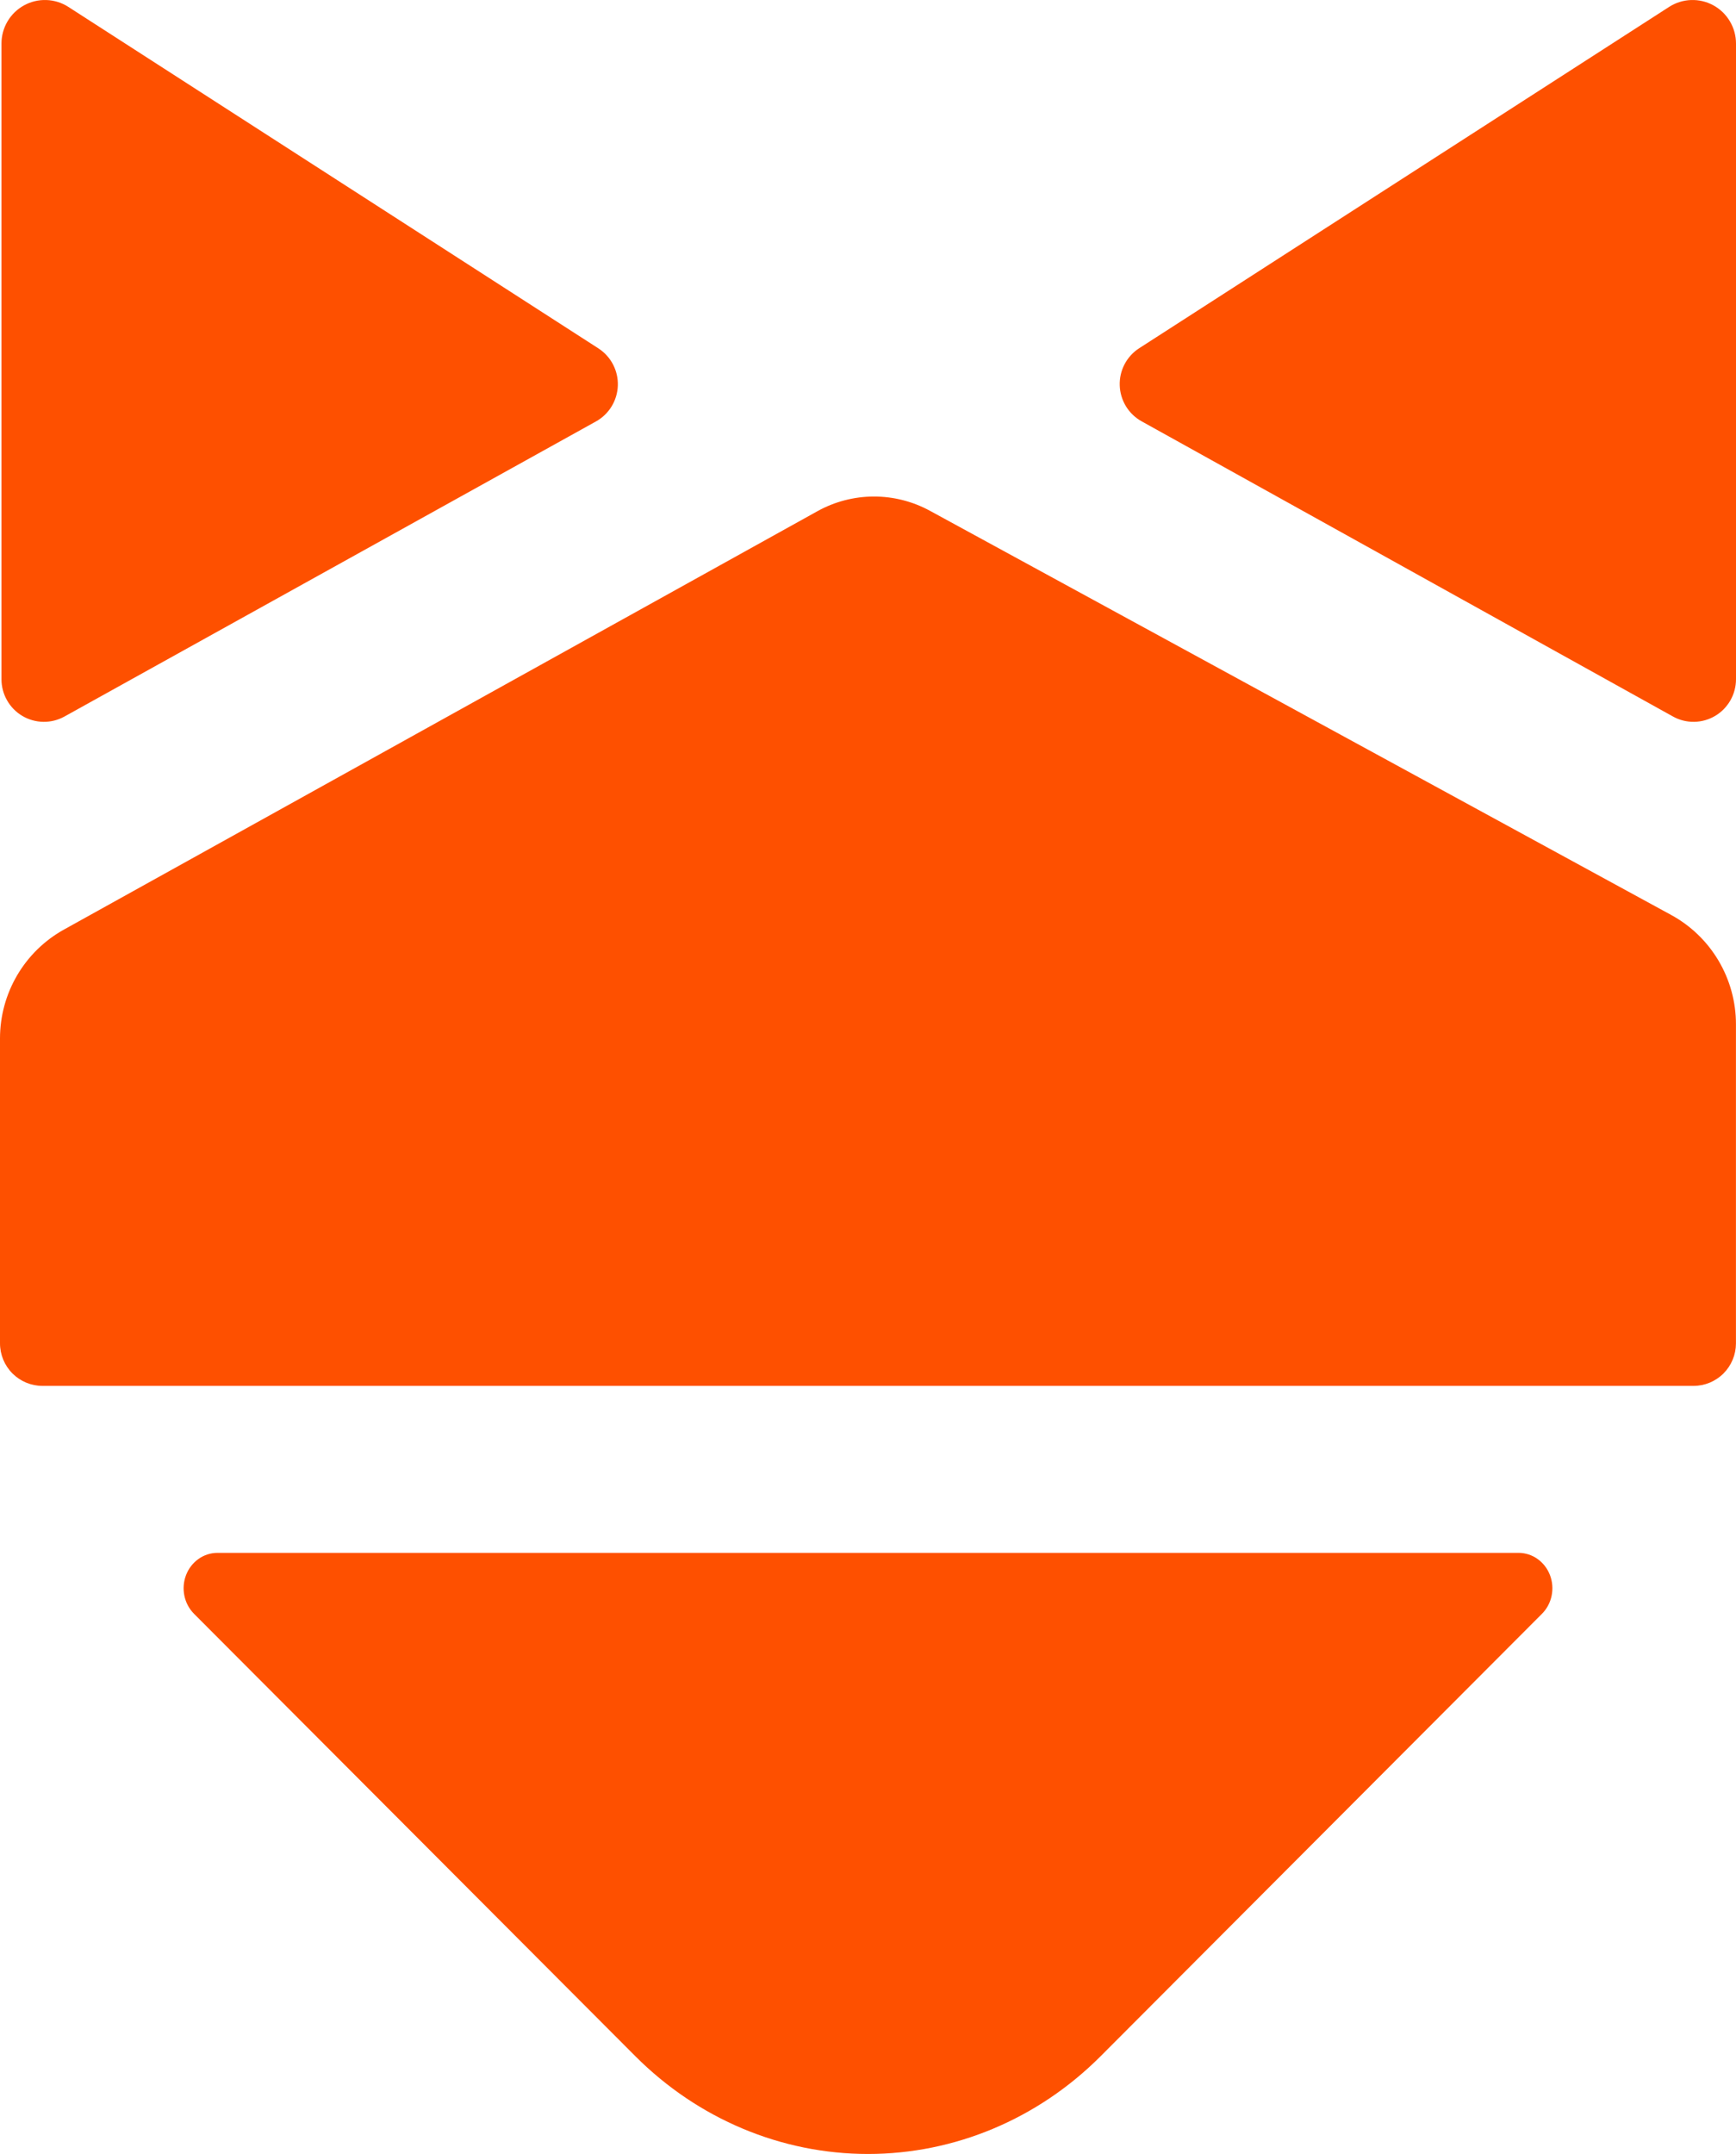 <?xml version="1.0" encoding="UTF-8"?>
<svg xmlns="http://www.w3.org/2000/svg" width="104" height="129" viewBox="0 0 104 129" fill="none">
  <path d="M4.096 0.414L35.844 20.861C36.214 21.1 36.517 21.43 36.722 21.821C36.927 22.212 37.027 22.65 37.013 23.092C36.998 23.533 36.87 23.963 36.64 24.34C36.41 24.717 36.087 25.027 35.701 25.241L3.863 42.912C3.475 43.127 3.039 43.237 2.596 43.23C2.154 43.224 1.721 43.102 1.339 42.877C0.958 42.651 0.642 42.33 0.423 41.944C0.203 41.559 0.088 41.122 0.088 40.678V2.612C0.087 2.143 0.213 1.683 0.451 1.28C0.689 0.876 1.032 0.545 1.442 0.32C1.852 0.095 2.315 -0.015 2.782 0.002C3.249 0.018 3.703 0.161 4.096 0.414V0.414ZM104 2.615V40.678C104 41.122 103.884 41.559 103.665 41.944C103.445 42.33 103.129 42.651 102.748 42.877C102.367 43.102 101.934 43.224 101.491 43.23C101.049 43.237 100.612 43.127 100.225 42.912L68.392 25.232C68.007 25.019 67.683 24.709 67.453 24.332C67.224 23.955 67.095 23.525 67.081 23.083C67.066 22.642 67.166 22.204 67.371 21.813C67.576 21.422 67.879 21.091 68.25 20.853L99.992 0.414C100.385 0.161 100.839 0.018 101.306 0.002C101.773 -0.015 102.236 0.095 102.646 0.32C103.056 0.545 103.398 0.876 103.636 1.28C103.875 1.683 104 2.143 104 2.612V2.615ZM101.456 83H2.541C1.867 83 1.221 82.731 0.744 82.253C0.268 81.775 0 81.126 0 80.45V62.187C0.001 60.855 0.357 59.548 1.032 58.402C1.707 57.255 2.676 56.311 3.838 55.668L48.969 30.616C50 30.044 51.157 29.742 52.334 29.737C53.511 29.733 54.67 30.025 55.705 30.588L100.115 54.796C101.29 55.436 102.271 56.382 102.954 57.535C103.637 58.688 103.998 60.004 103.997 61.345V80.461C103.994 81.135 103.725 81.781 103.249 82.257C102.773 82.733 102.128 83 101.456 83V83Z" fill="#FE5000"></path>
  <path d="M11.625 96.651L38.066 123.148C41.817 126.904 46.808 129 52 129C57.192 129 62.183 126.904 65.933 123.148L92.372 96.654C92.665 96.362 92.867 95.986 92.953 95.573C93.04 95.16 93.006 94.73 92.857 94.337C92.708 93.944 92.45 93.607 92.116 93.369C91.782 93.131 91.388 93.002 90.984 93H13.027C12.622 93 12.227 93.127 11.892 93.364C11.556 93.601 11.297 93.937 11.146 94.33C10.995 94.723 10.96 95.154 11.046 95.567C11.131 95.981 11.333 96.358 11.625 96.651V96.651Z" fill="#FE5000"></path>
</svg>
